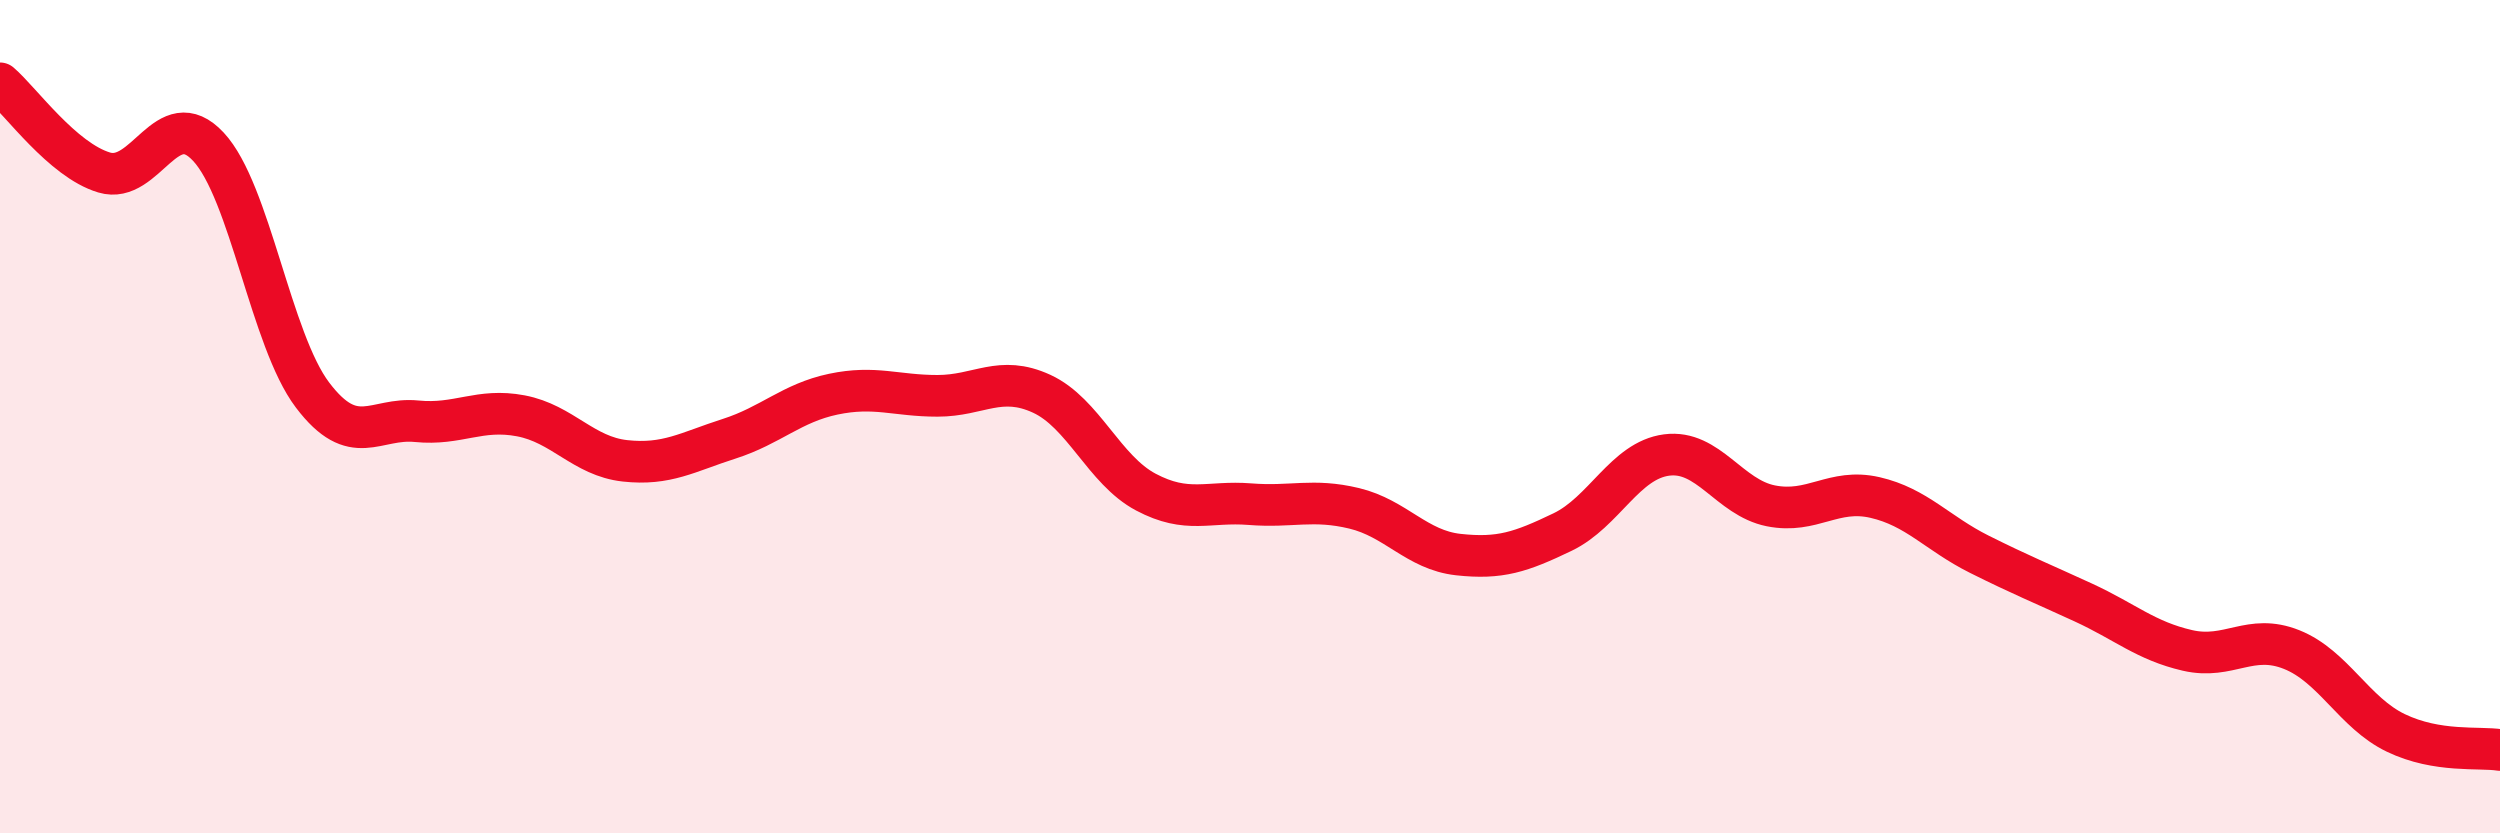 
    <svg width="60" height="20" viewBox="0 0 60 20" xmlns="http://www.w3.org/2000/svg">
      <path
        d="M 0,2 C 0.5,2.43 1.5,3.84 2.5,4.14 C 3.5,4.44 4,2.45 5,3.52 C 6,4.59 6.5,8.16 7.5,9.48 C 8.5,10.8 9,10.01 10,10.11 C 11,10.21 11.5,9.79 12.5,9.98 C 13.5,10.17 14,10.95 15,11.06 C 16,11.17 16.5,10.85 17.5,10.53 C 18.5,10.21 19,9.67 20,9.46 C 21,9.25 21.5,9.5 22.5,9.5 C 23.5,9.5 24,8.99 25,9.45 C 26,9.91 26.5,11.28 27.5,11.81 C 28.5,12.34 29,12.02 30,12.1 C 31,12.18 31.5,11.96 32.5,12.2 C 33.5,12.44 34,13.2 35,13.31 C 36,13.42 36.5,13.25 37.5,12.77 C 38.5,12.29 39,11.05 40,10.92 C 41,10.79 41.5,11.94 42.5,12.14 C 43.5,12.34 44,11.71 45,11.94 C 46,12.17 46.5,12.8 47.5,13.3 C 48.5,13.8 49,14 50,14.46 C 51,14.92 51.5,15.38 52.5,15.61 C 53.5,15.84 54,15.19 55,15.59 C 56,15.99 56.5,17.11 57.5,17.59 C 58.5,18.07 59.5,17.92 60,18L60 20L0 20Z"
        fill="#EB0A25"
        opacity="0.1"
        stroke-linecap="round"
        stroke-linejoin="round"
      />
      <path
        d="M 0,2 C 0.5,2.43 1.5,3.84 2.5,4.14 C 3.5,4.44 4,2.45 5,3.52 C 6,4.59 6.5,8.16 7.5,9.48 C 8.5,10.8 9,10.01 10,10.11 C 11,10.21 11.5,9.79 12.5,9.98 C 13.5,10.17 14,10.95 15,11.06 C 16,11.17 16.5,10.85 17.5,10.53 C 18.5,10.21 19,9.67 20,9.46 C 21,9.25 21.5,9.5 22.5,9.5 C 23.5,9.5 24,8.99 25,9.45 C 26,9.91 26.5,11.28 27.5,11.81 C 28.5,12.34 29,12.02 30,12.1 C 31,12.18 31.5,11.96 32.5,12.2 C 33.5,12.44 34,13.2 35,13.31 C 36,13.42 36.5,13.25 37.5,12.77 C 38.5,12.29 39,11.05 40,10.92 C 41,10.79 41.5,11.94 42.5,12.14 C 43.5,12.34 44,11.71 45,11.94 C 46,12.17 46.5,12.8 47.5,13.3 C 48.5,13.8 49,14 50,14.46 C 51,14.92 51.5,15.38 52.5,15.61 C 53.5,15.84 54,15.19 55,15.59 C 56,15.99 56.5,17.11 57.5,17.59 C 58.5,18.07 59.5,17.92 60,18"
        stroke="#EB0A25"
        stroke-width="1"
        fill="none"
        stroke-linecap="round"
        stroke-linejoin="round"
      />
    </svg>
  